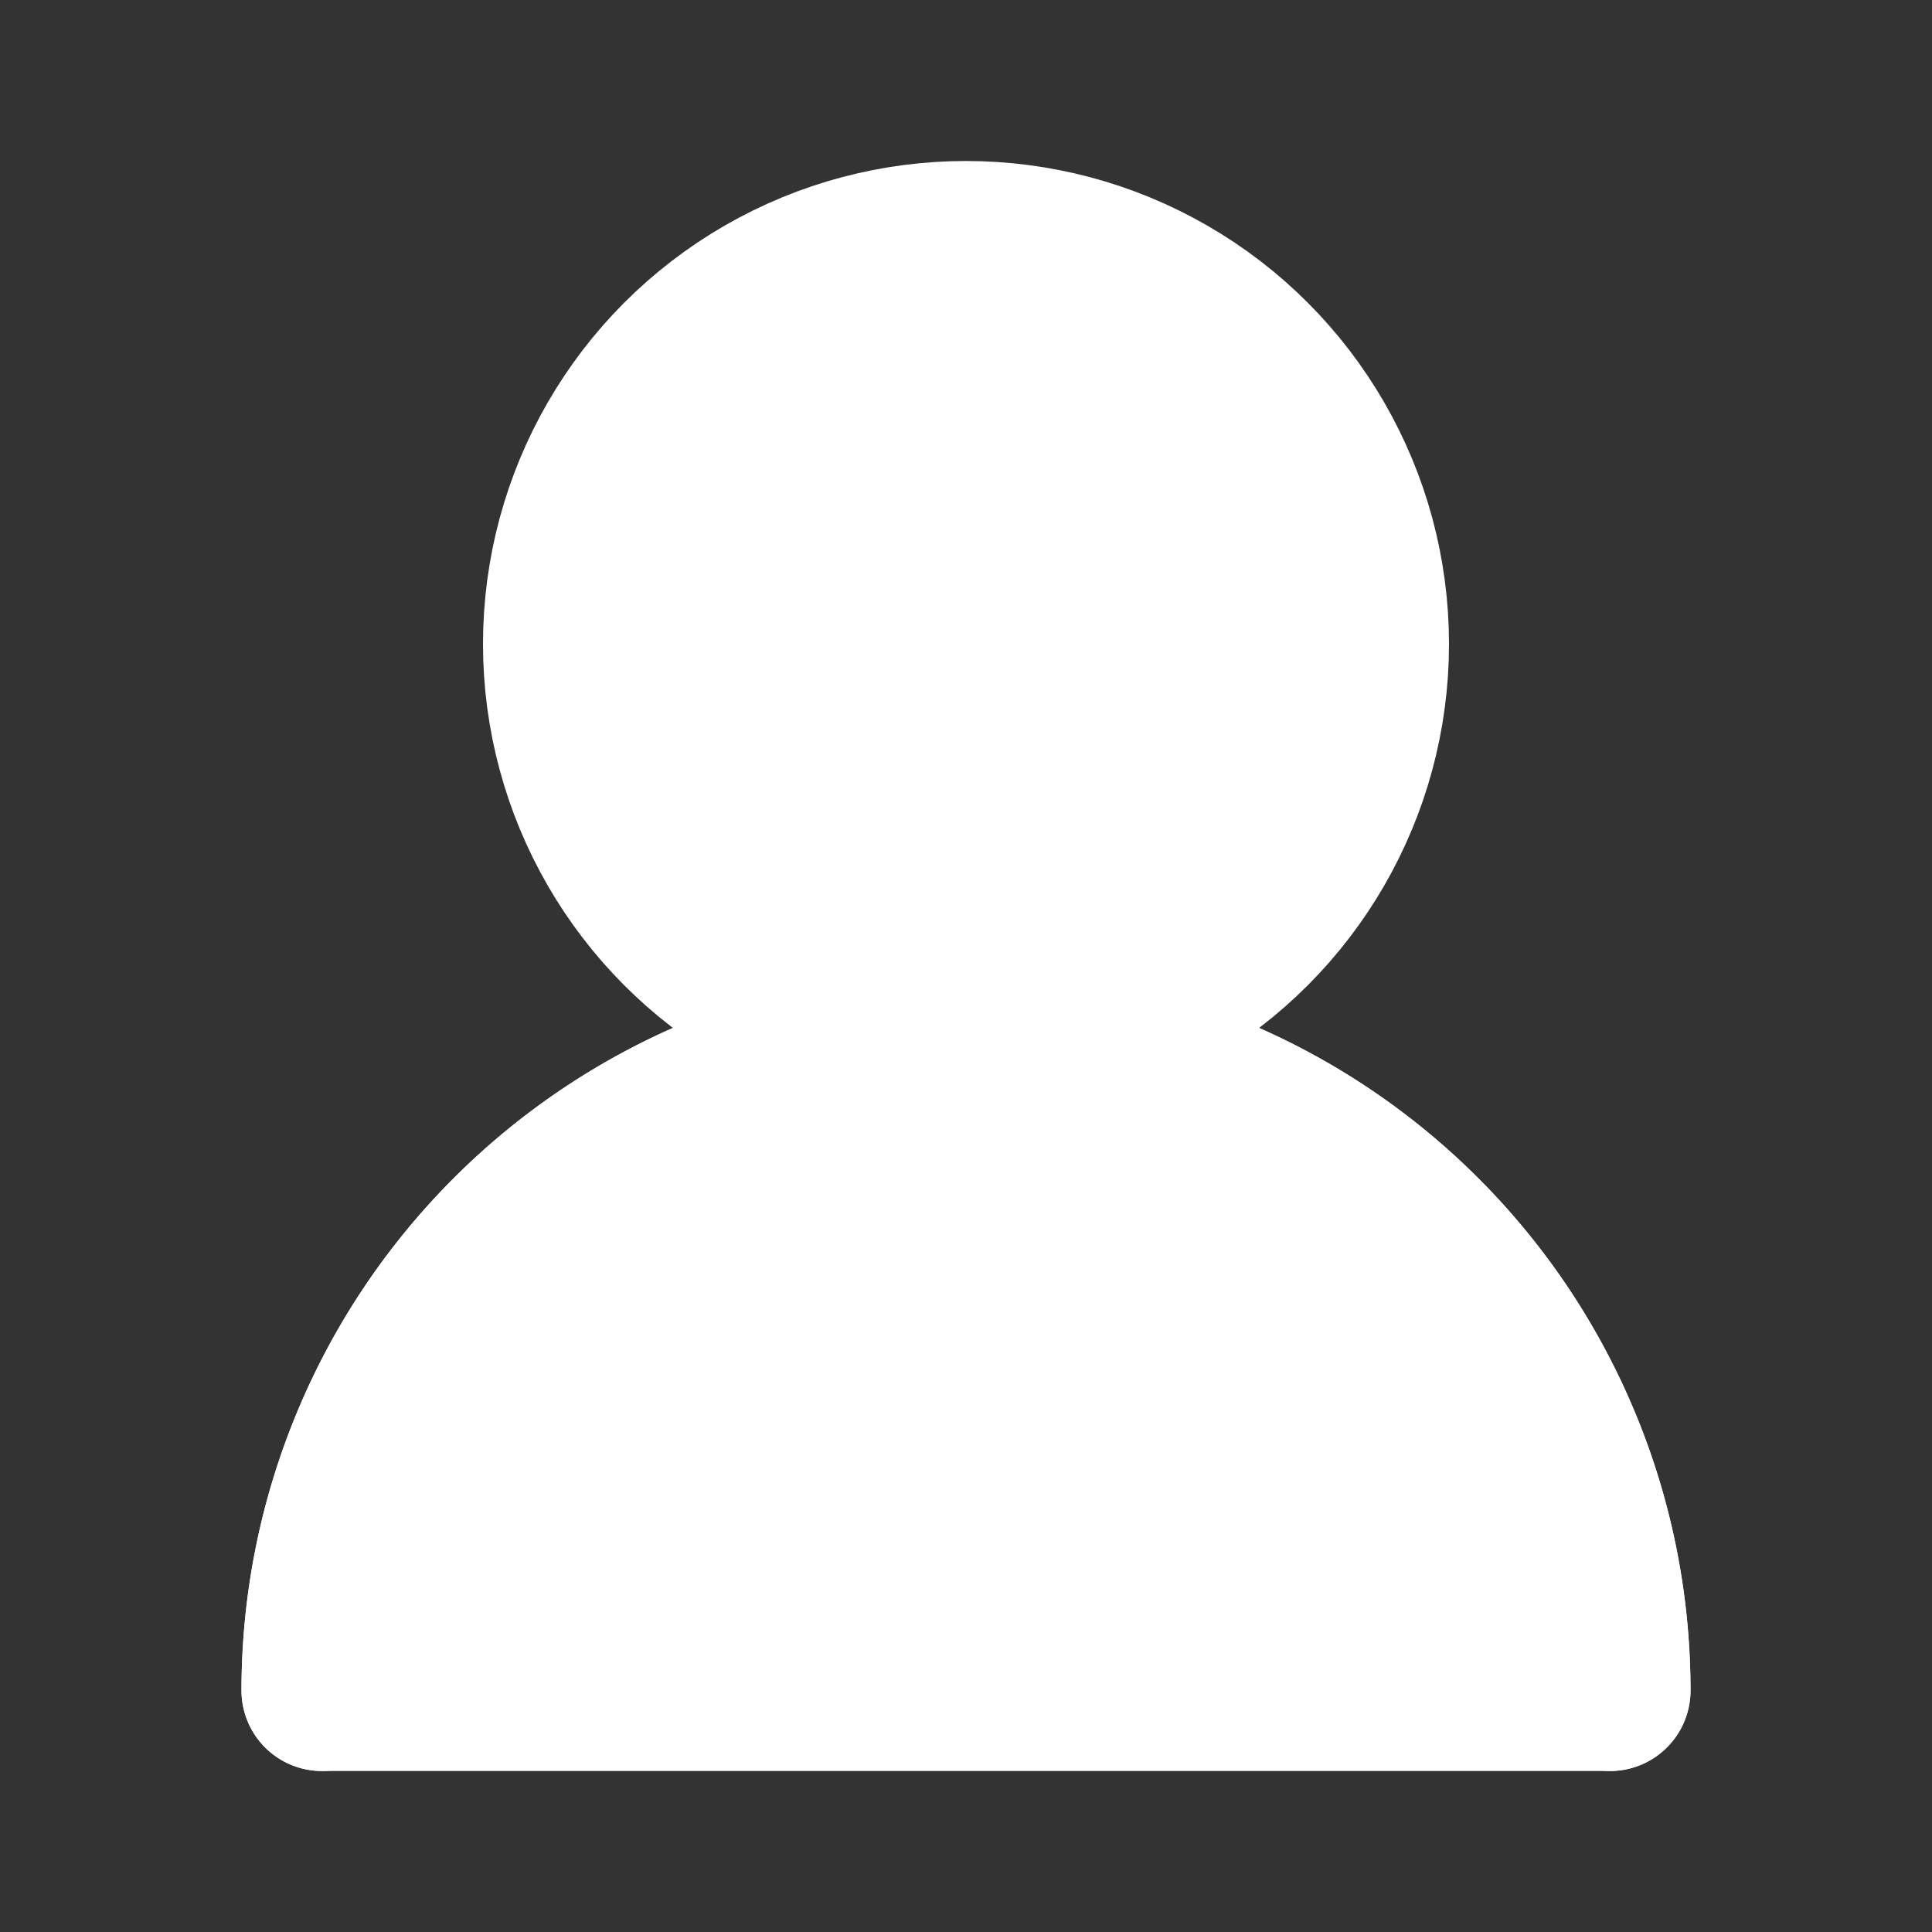 <svg xmlns="http://www.w3.org/2000/svg" width="1em" height="1em" viewBox="0 0 24 24"><rect x="0" y="0" width="24" height="24" fill="#333333" stroke="none"/><g fill="none" stroke="white" stroke-linecap="round" stroke-linejoin="round" stroke-width="2"><circle cx="12" cy="8" r="5" fill="white"/><path d="M20 21a8 8 0 1 0-16 0"/><path fill="white" d="M12 13a8 8 0 0 0-8 8h16a8 8 0 0 0-8-8z"/></g></svg>